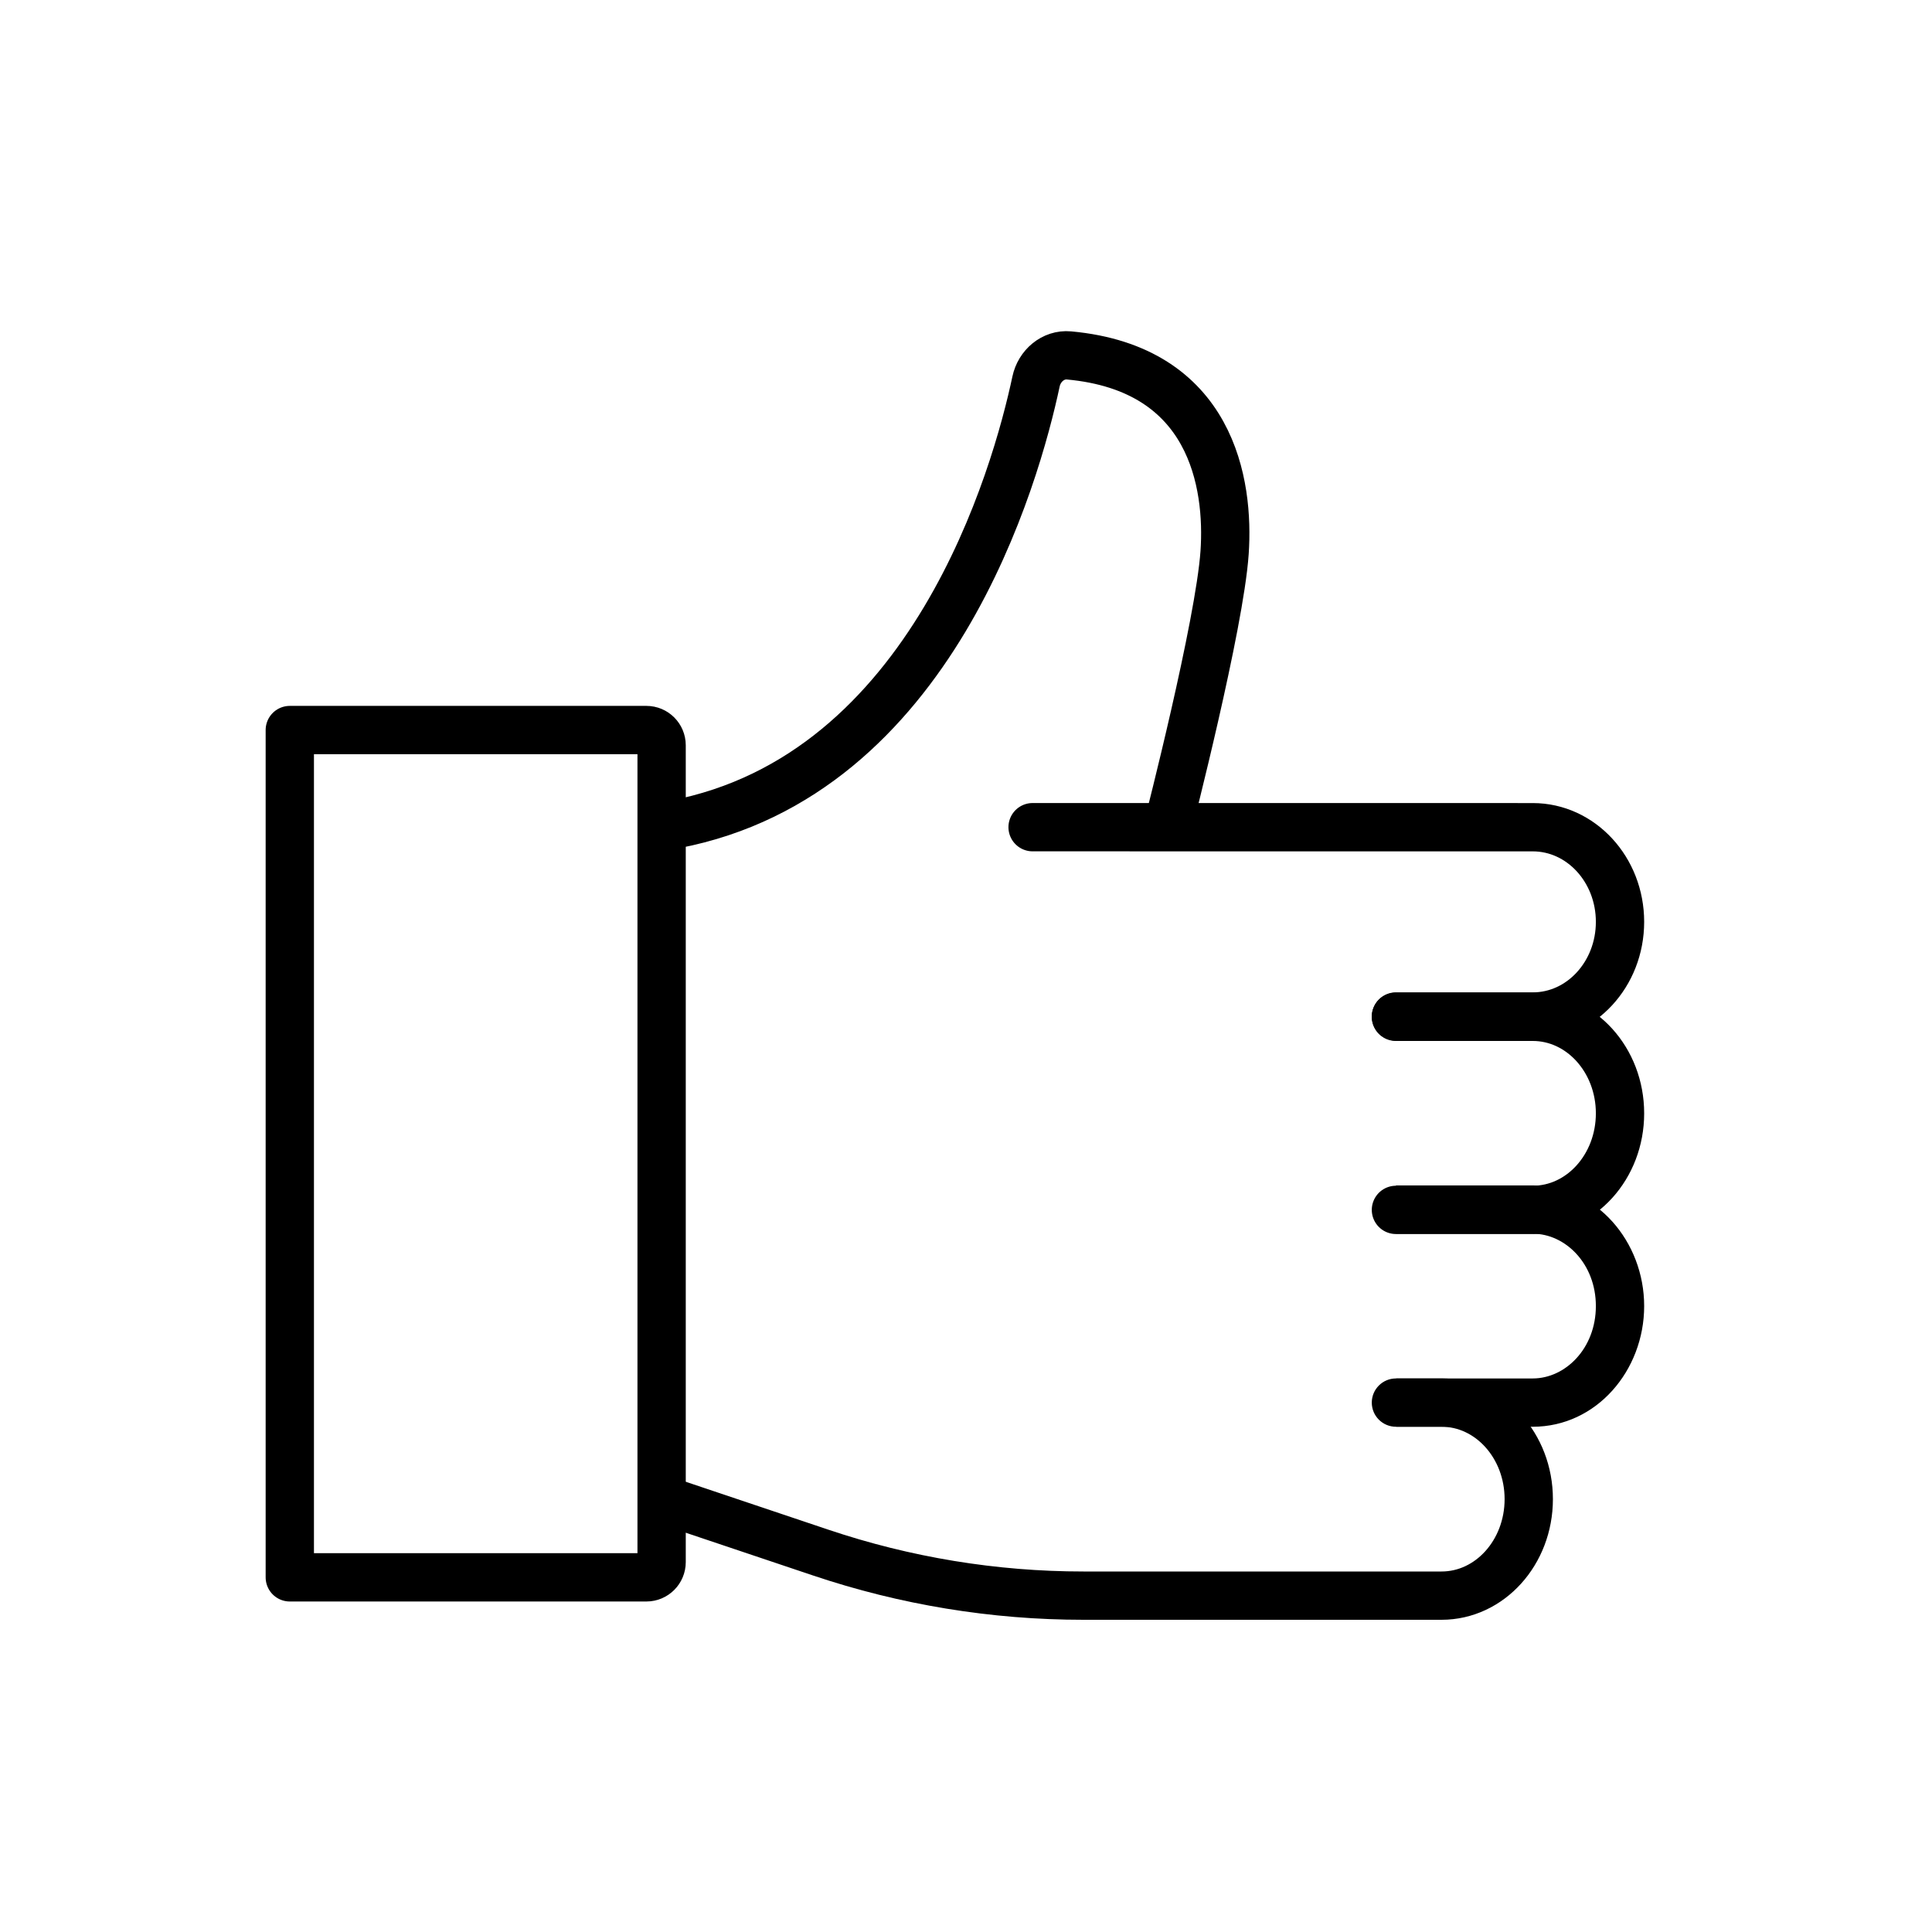 <svg width="60" height="60" viewBox="0 0 60 60" fill="none" xmlns="http://www.w3.org/2000/svg">
<path d="M9 22.672H20.075C20.335 22.672 20.547 22.884 20.547 23.145V48.513C20.547 48.773 20.335 48.986 20.075 48.986H9V22.672Z" stroke="black" stroke-width="1.5" stroke-miterlimit="10" stroke-linejoin="round"/>
<path d="M43.352 31.578H47.602C49.096 31.578 50.311 32.918 50.311 34.576C50.311 36.234 49.096 37.574 47.602 37.574H43.352" stroke="black" stroke-width="1.5" stroke-miterlimit="10" stroke-linecap="round"/>
<path d="M32.068 25.689L47.602 25.69C49.096 25.69 50.311 27.004 50.311 28.629C50.311 30.255 49.096 31.569 47.602 31.569H43.352" stroke="black" stroke-width="1.5" stroke-miterlimit="10" stroke-linecap="round"/>
<path d="M43.352 42.809C42.938 42.809 42.602 43.145 42.602 43.559C42.602 43.973 42.938 44.309 43.352 44.309V42.809ZM43.352 38.314H47.602V36.814H43.352V38.314ZM47.602 38.314C48.613 38.314 49.561 39.245 49.561 40.561H51.061C51.061 38.562 49.58 36.814 47.602 36.814V38.314ZM49.561 40.561C49.561 41.878 48.613 42.809 47.602 42.809V44.309C49.58 44.309 51.061 42.561 51.061 40.561H49.561ZM47.602 42.809H43.352V44.309H47.602V42.809Z" fill="black"/>
<path d="M43.361 43.559H44.769C46.263 43.559 47.477 44.899 47.477 46.557C47.477 48.215 46.263 49.554 44.769 49.554H33.646C30.87 49.554 28.113 49.101 25.482 48.215L20.547 46.557" stroke="black" stroke-width="1.5" stroke-miterlimit="10"/>
<path d="M36.287 25.593C36.287 25.593 37.877 19.415 38.031 17.159C38.177 15.034 37.646 11.446 33.199 11.038C32.705 10.993 32.278 11.363 32.175 11.848C31.56 14.734 28.968 24.074 20.952 25.602" stroke="black" stroke-width="1.5" stroke-miterlimit="10" stroke-linecap="round"/>
</svg>
